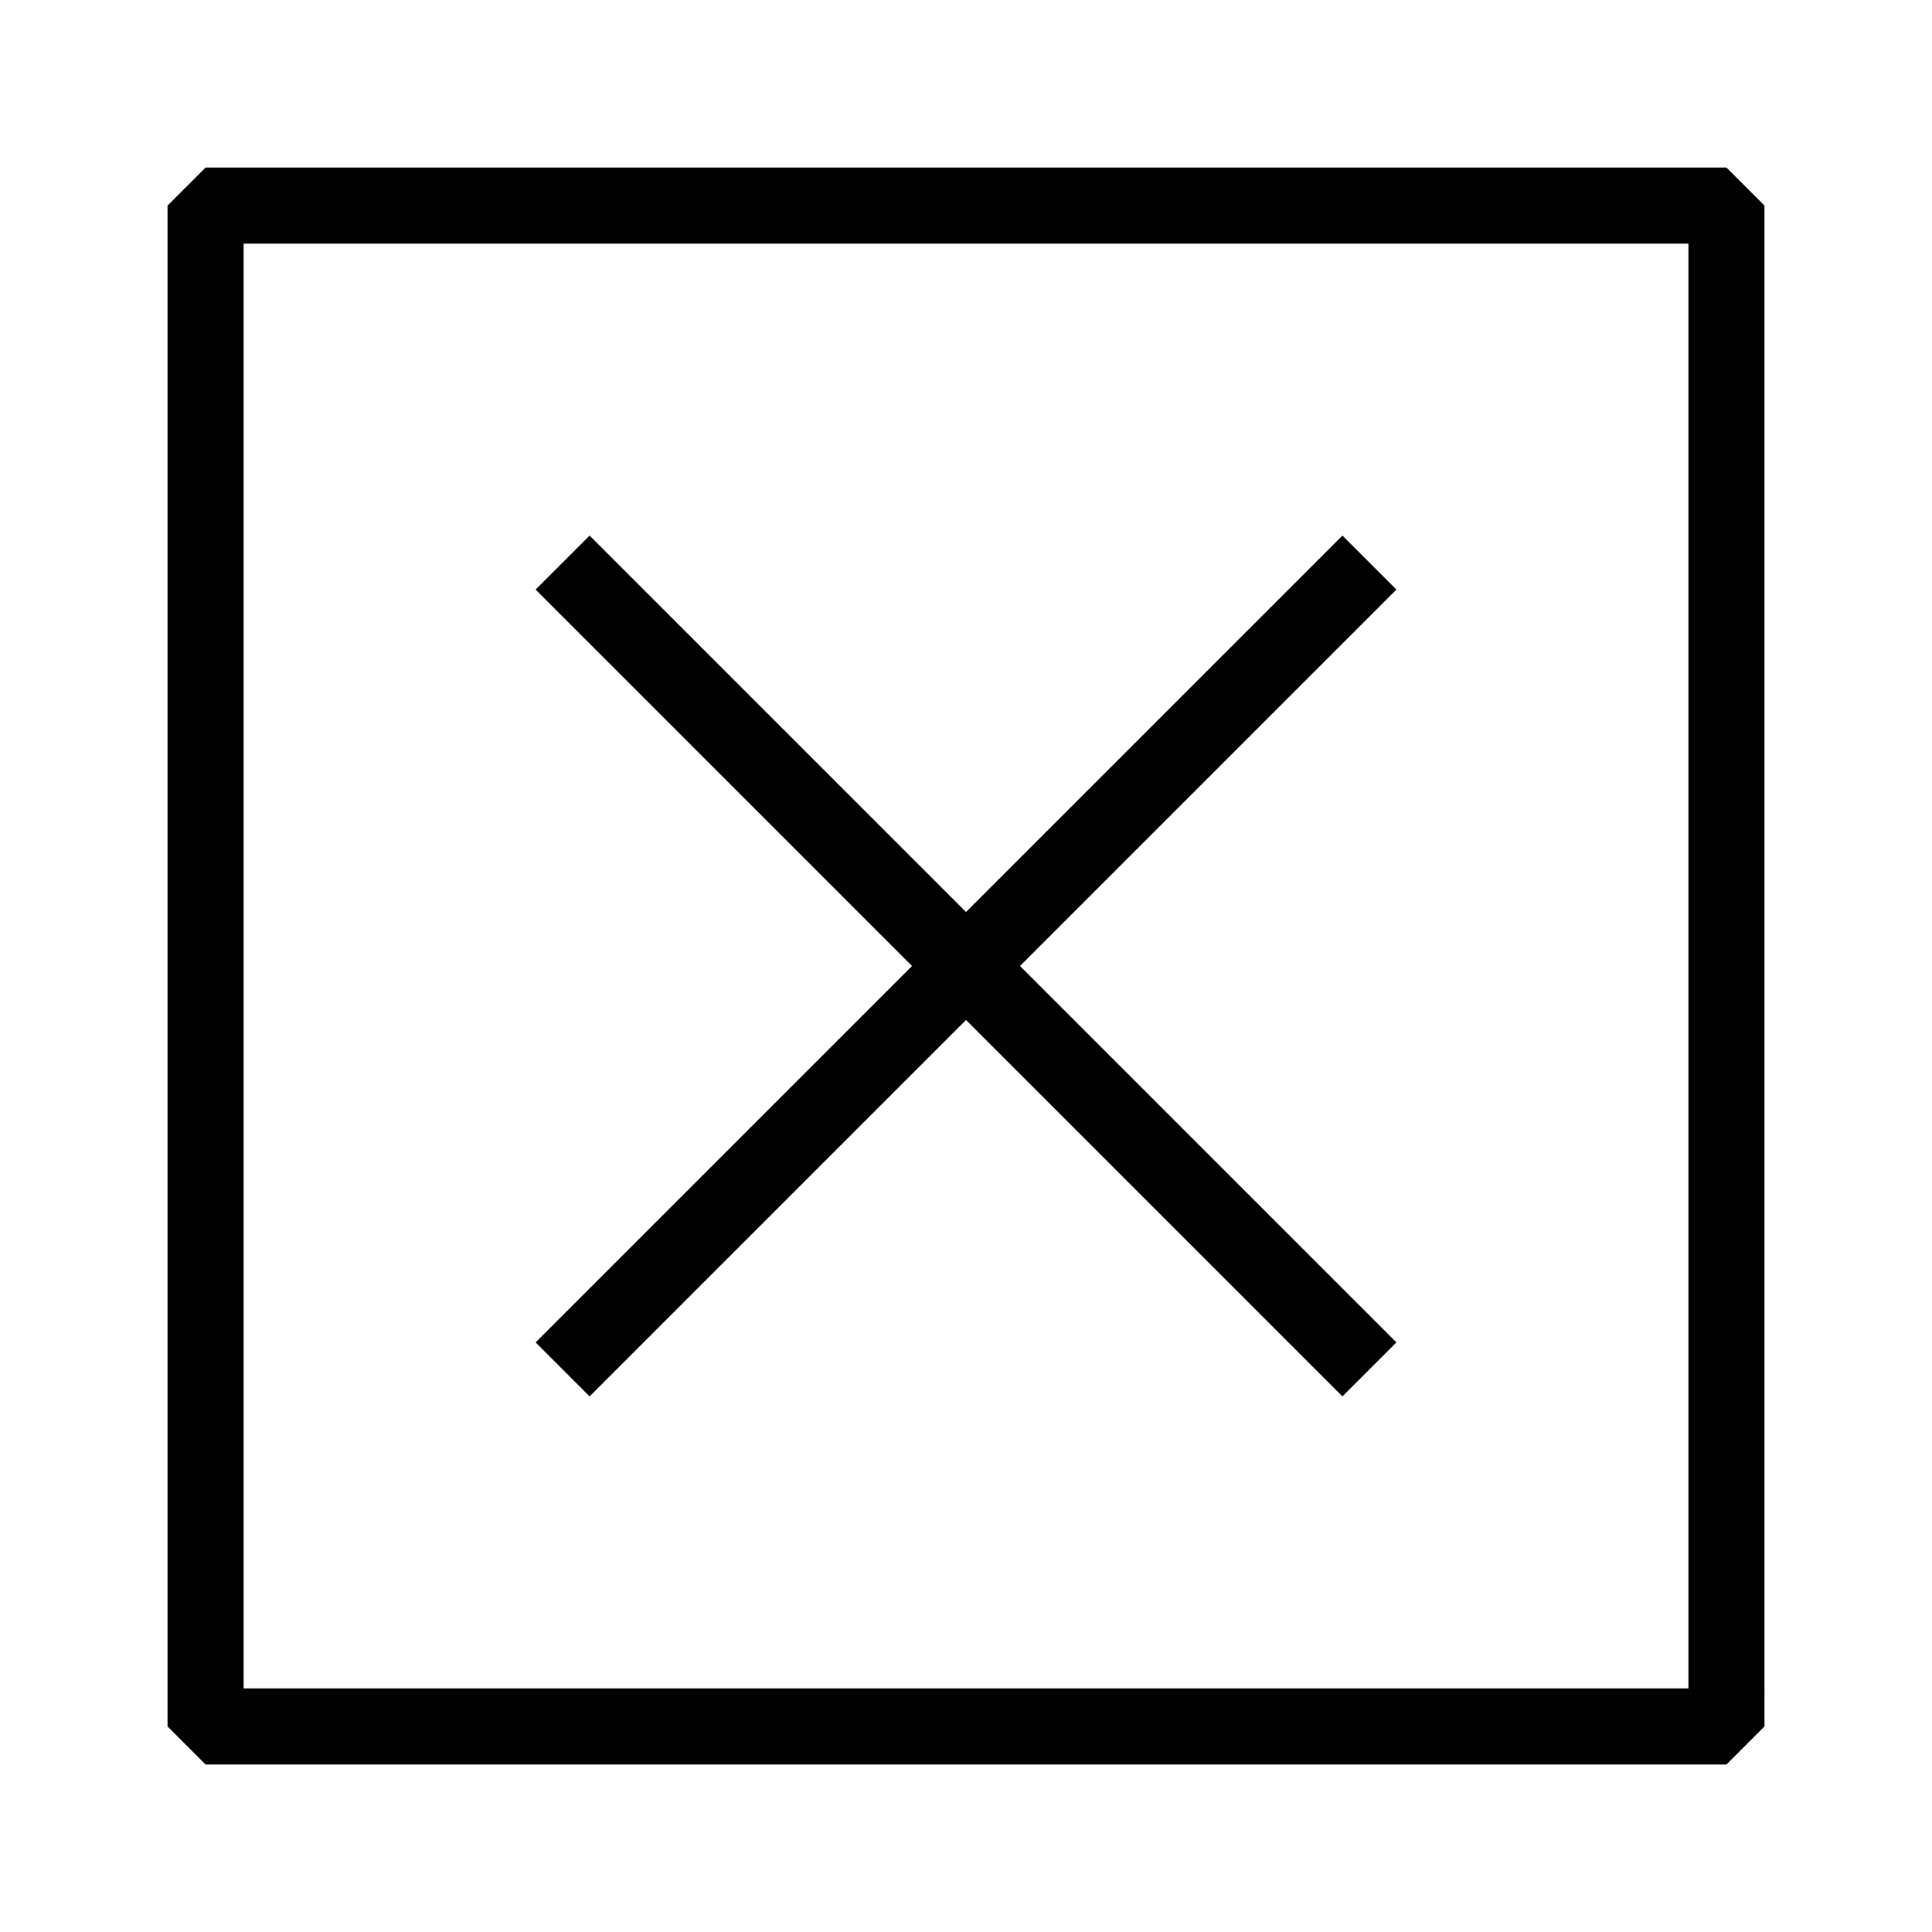<?xml version="1.0" encoding="UTF-8"?>
<!-- Uploaded to: ICON Repo, www.svgrepo.com, Generator: ICON Repo Mixer Tools -->
<svg fill="#000000" width="800px" height="800px" version="1.1" viewBox="144 144 512 512" xmlns="http://www.w3.org/2000/svg">
 <g>
  <path d="m300.25 514.06 99.754-99.754 99.754 99.754 14.309-14.309-99.754-99.754 99.754-99.754-14.309-14.309-99.754 99.754-99.754-99.754-14.309 14.309 99.754 99.754-99.754 99.754z"/>
  <path d="m198.48 188.4-10.078 10.078v403.05l10.078 10.078h403.05l10.078-10.078-0.004-403.05-10.074-10.078zm392.97 403.05h-382.89v-382.89h382.89z"/>
 </g>
</svg>
